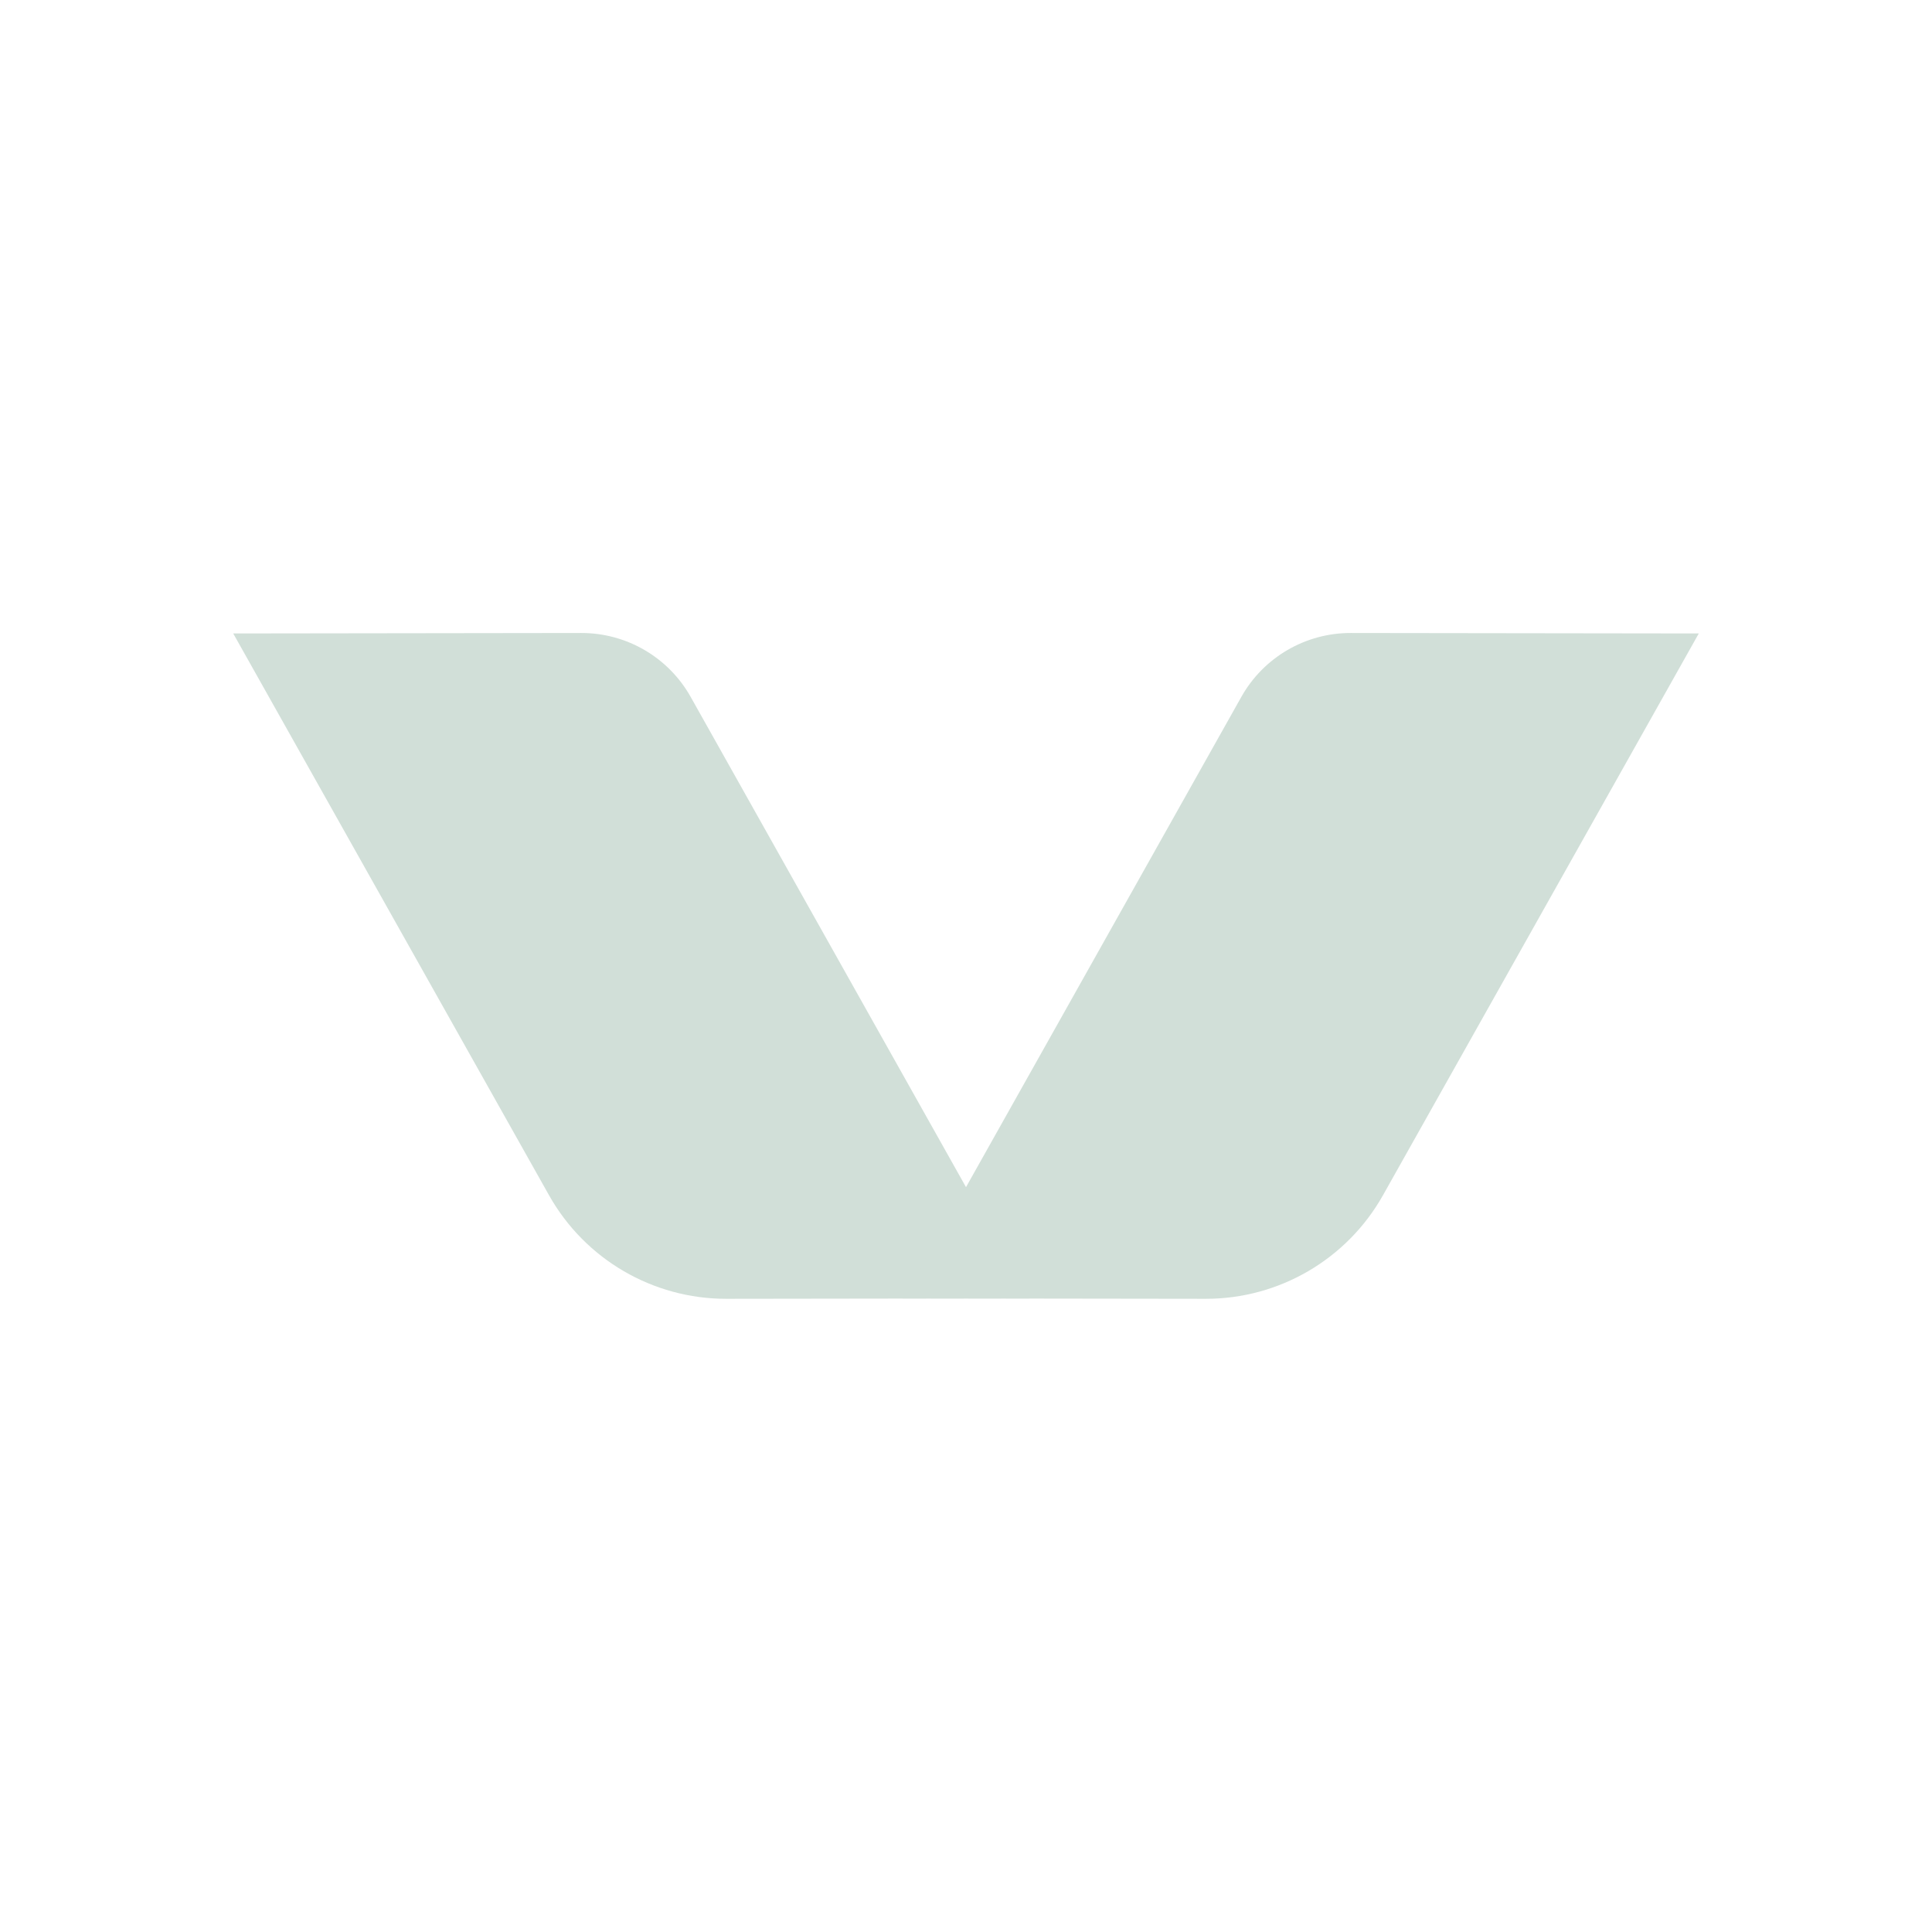<svg xmlns="http://www.w3.org/2000/svg" id="Layer_1" data-name="Layer 1" viewBox="0 0 1080 1080"><defs><style>      .cls-1 {        fill: #d1dfd8;        stroke-width: 0px;      }    </style></defs><path class="cls-1" d="m575.12,725.81l-50.19.07-118.9.16c-41.09.06-79-22.09-99.13-57.9l-176.53-314.03,194.6-.26c25.33-.03,48.69,13.62,61.1,35.69l189.05,336.62-.02-.34Z"></path><path class="cls-1" d="m504.88,725.81l50.19.07,118.9.16c41.09.06,79-22.09,99.13-57.9l176.53-314.03-194.6-.26c-25.33-.03-48.69,13.62-61.1,35.69l-189.05,336.62.02-.34Z"></path></svg>